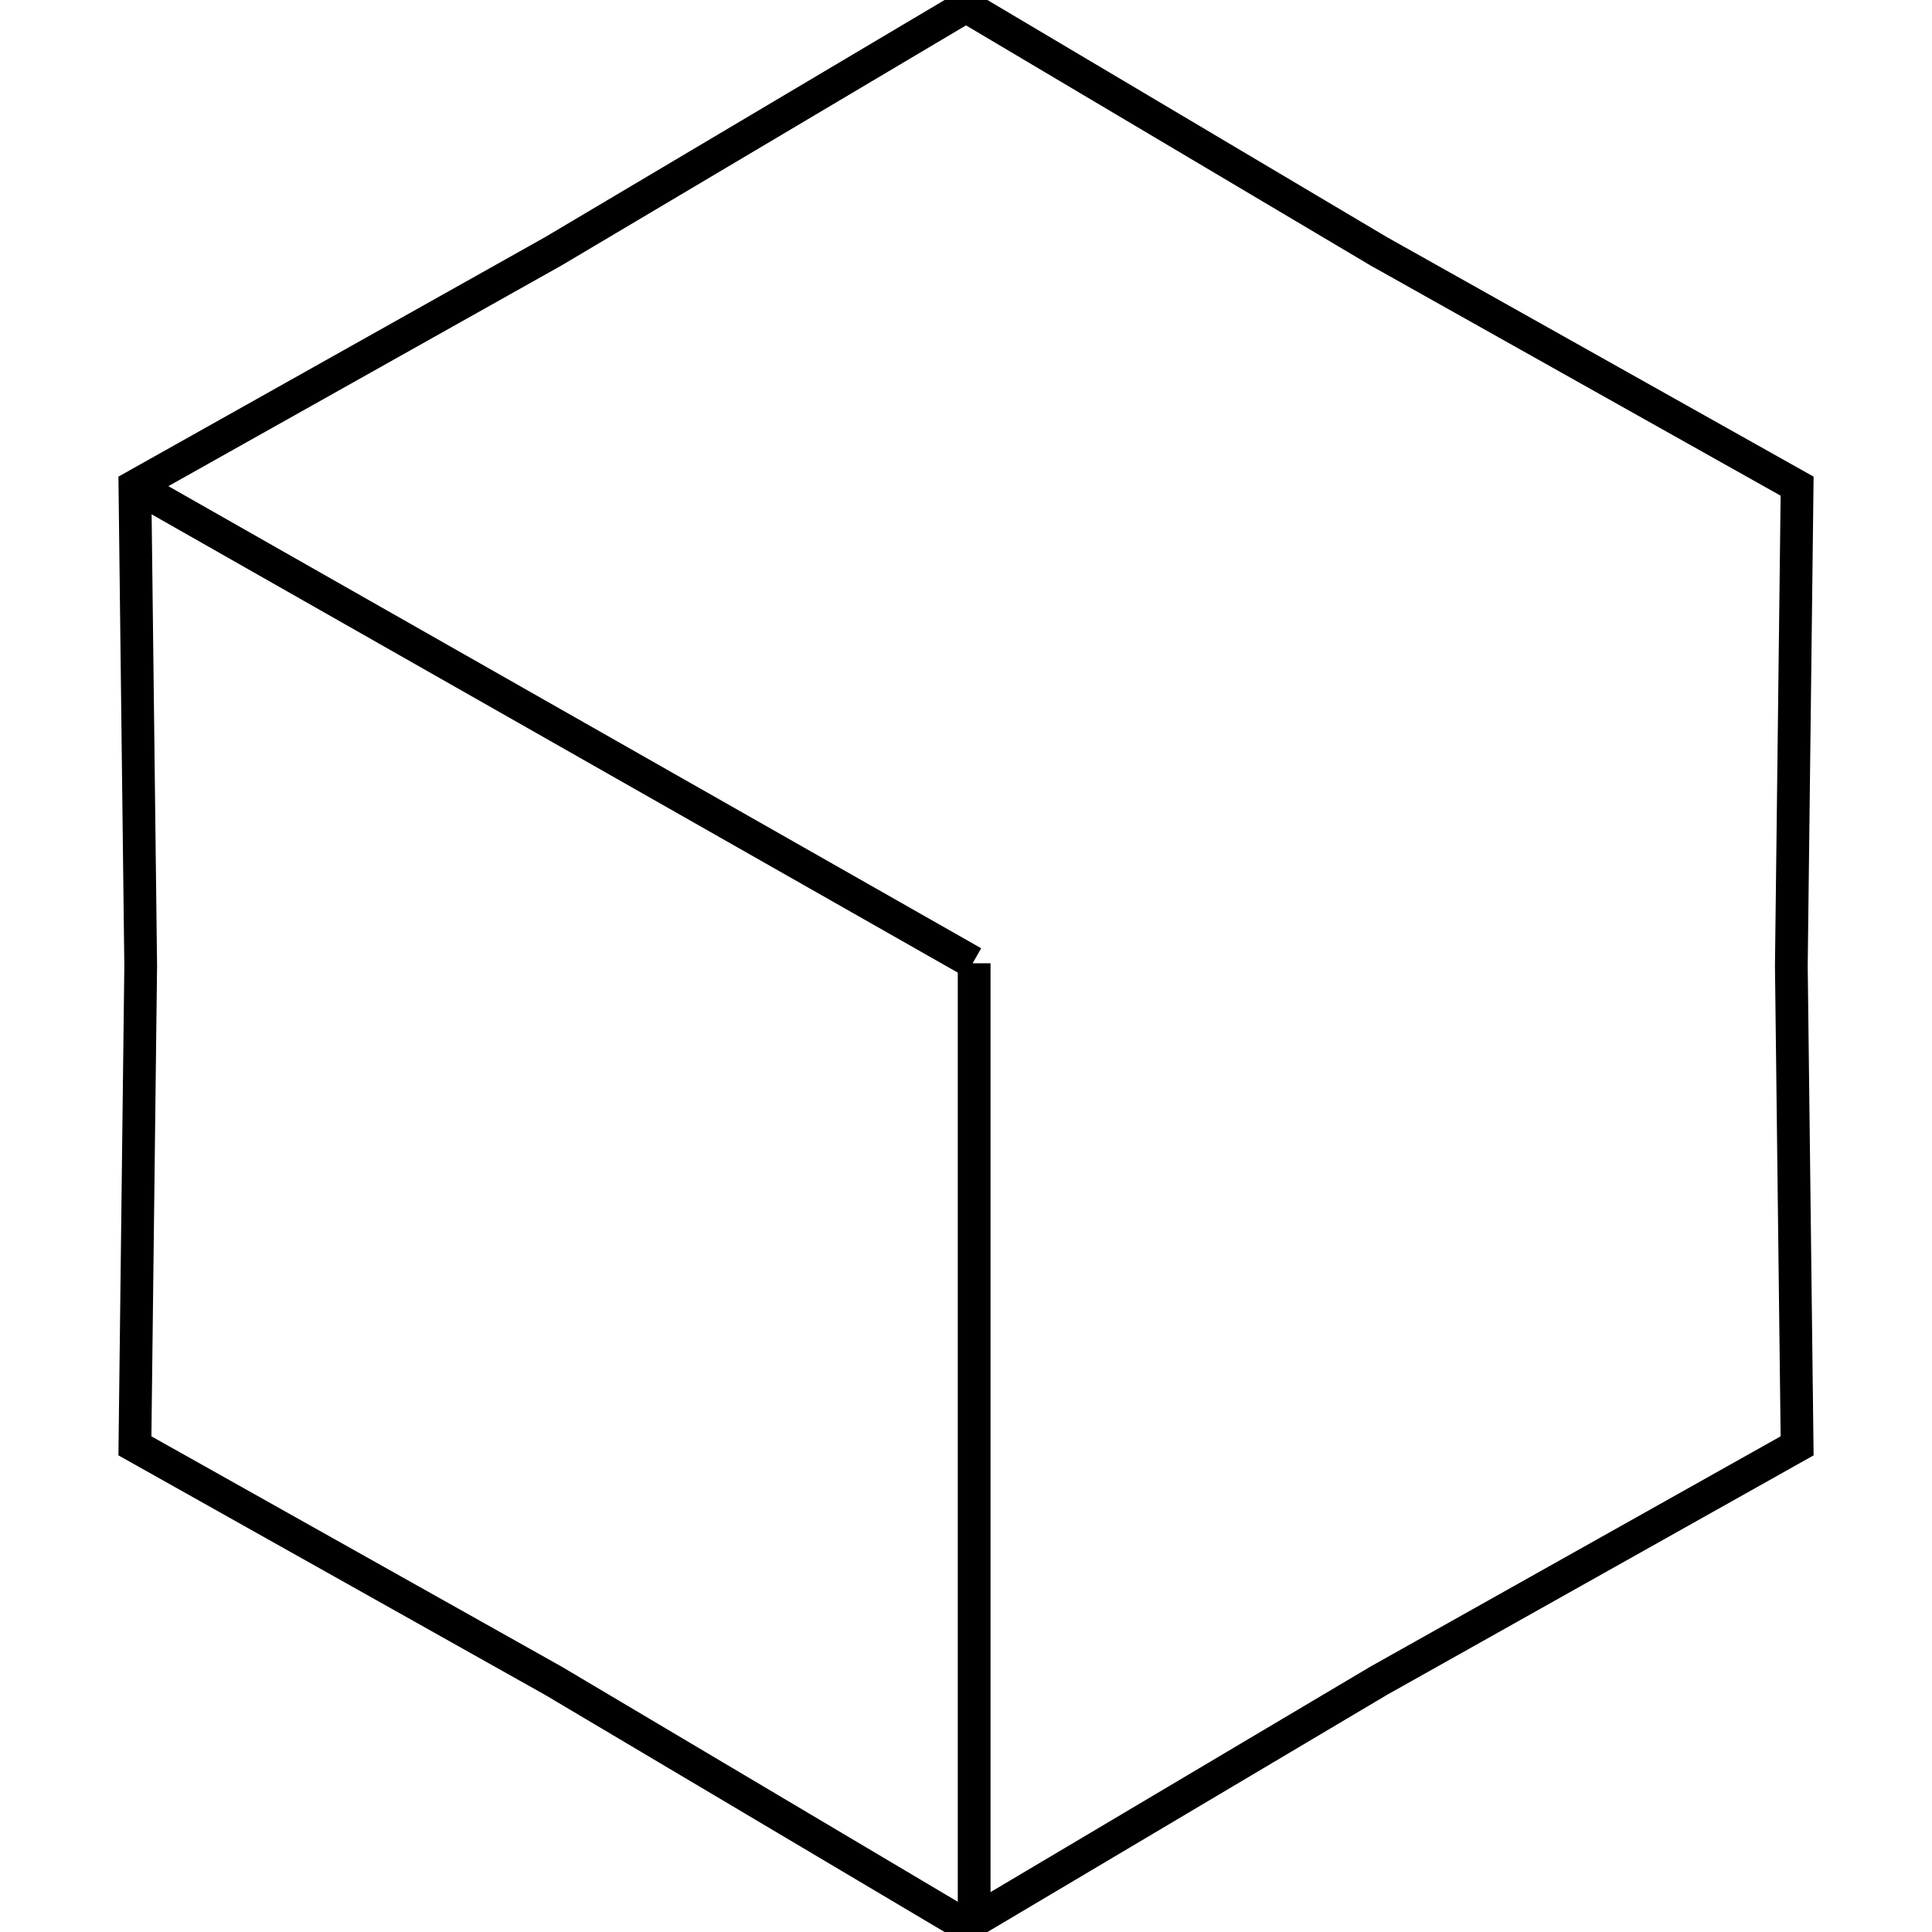 <?xml version="1.0" encoding="UTF-8"?>
<svg data-bbox="8.143 0.387 101.619 117.447" xmlns="http://www.w3.org/2000/svg" viewBox="0 0 118 118" height="118" width="118" data-type="ugc">
    <g>
        <g clip-path="url(#f8cd68d9-e46d-4b59-8ba7-8b76ae82a32c)">
            <path stroke-width="2" stroke="#000000" d="m84.201 15.344.004.002.003.002 25.554 14.345-.353 29.303v.008l.353 29.303-25.554 14.346-.003.002-.004.002-25.2 14.957-25.2-14.957-.004-.002-.003-.002L8.24 88.307l.353-29.303v-.008L8.24 29.693l25.554-14.345.003-.002.004-.002L59 .387l25.2 14.957Z" fill="none"/>
            <path stroke-width="2" stroke="#000000" d="M59.498 58.834v59" fill="none"/>
            <path stroke-width="2" stroke="#000000" d="m8.143 29.627 51.29 29.159" fill="none"/>
        </g>
        <defs fill="none">
            <clipPath id="f8cd68d9-e46d-4b59-8ba7-8b76ae82a32c">
                <path fill="#ffffff" d="M118 0v118H0V0h118z"/>
            </clipPath>
        </defs>
    </g>
</svg>
